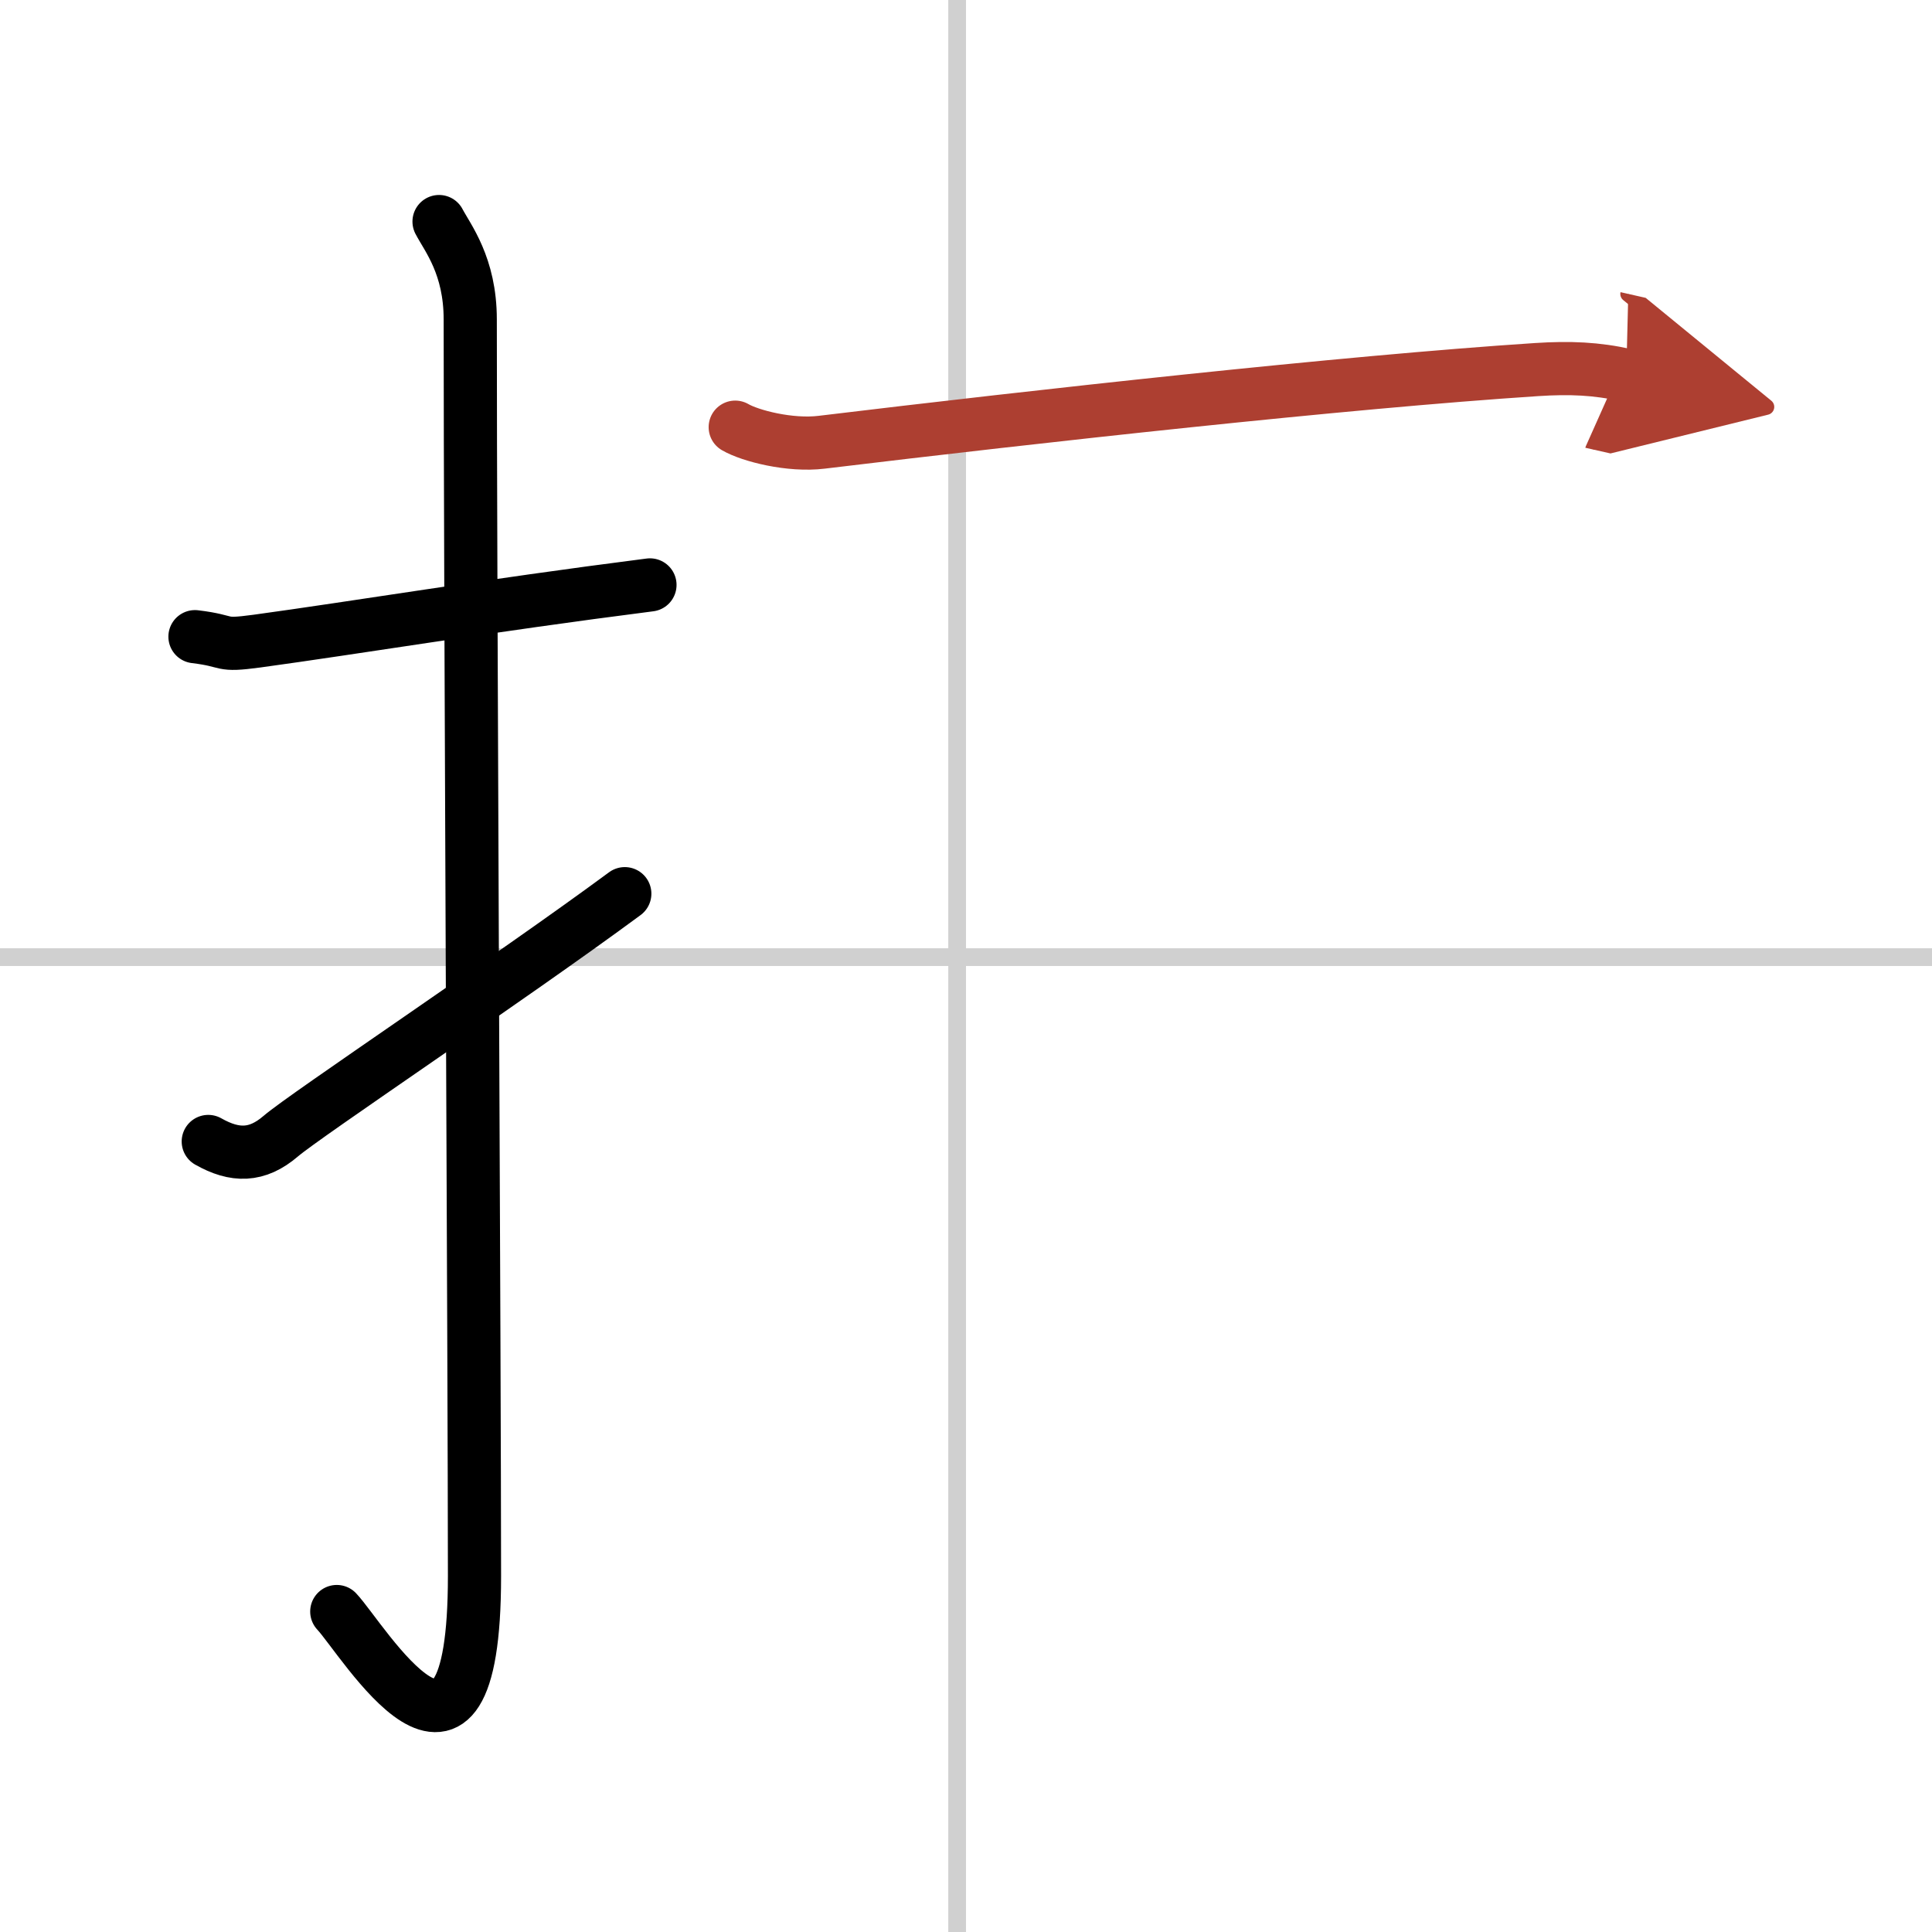 <svg width="400" height="400" viewBox="0 0 109 109" xmlns="http://www.w3.org/2000/svg"><defs><marker id="a" markerWidth="4" orient="auto" refX="1" refY="5" viewBox="0 0 10 10"><polyline points="0 0 10 5 0 10 1 5" fill="#ad3f31" stroke="#ad3f31"/></marker></defs><g fill="none" stroke="#000" stroke-linecap="round" stroke-linejoin="round" stroke-width="3"><rect width="100%" height="100%" fill="#fff" stroke="#fff"/><line x1="54" x2="54" y2="109" stroke="#d0d0d0" stroke-width="1"/><line x2="109" y1="54" y2="54" stroke="#d0d0d0" stroke-width="1"/><path d="m11 35.92c2.08 0.25 1.27 0.55 3.5 0.25 5.5-0.75 13-2 22.17-3.17"/><path d="m24.77 12.5c0.48 0.92 1.76 2.49 1.76 5.52 0 15.23 0.24 59.46 0.24 70.9 0 14.25-6.32 3.53-7.77 2"/><path d="m11.75 64.4c1.5 0.85 2.75 0.85 4.09-0.3 1.37-1.18 12.98-8.93 19.41-13.68"/><path d="m41.48 24.1c0.84 0.49 3.09 1.07 4.88 0.85 12.1-1.46 29.48-3.39 40.34-4.1 1.87-0.12 3.37-0.06 5.05 0.32" marker-end="url(#a)" stroke="#ad3f31"/></g></svg>
